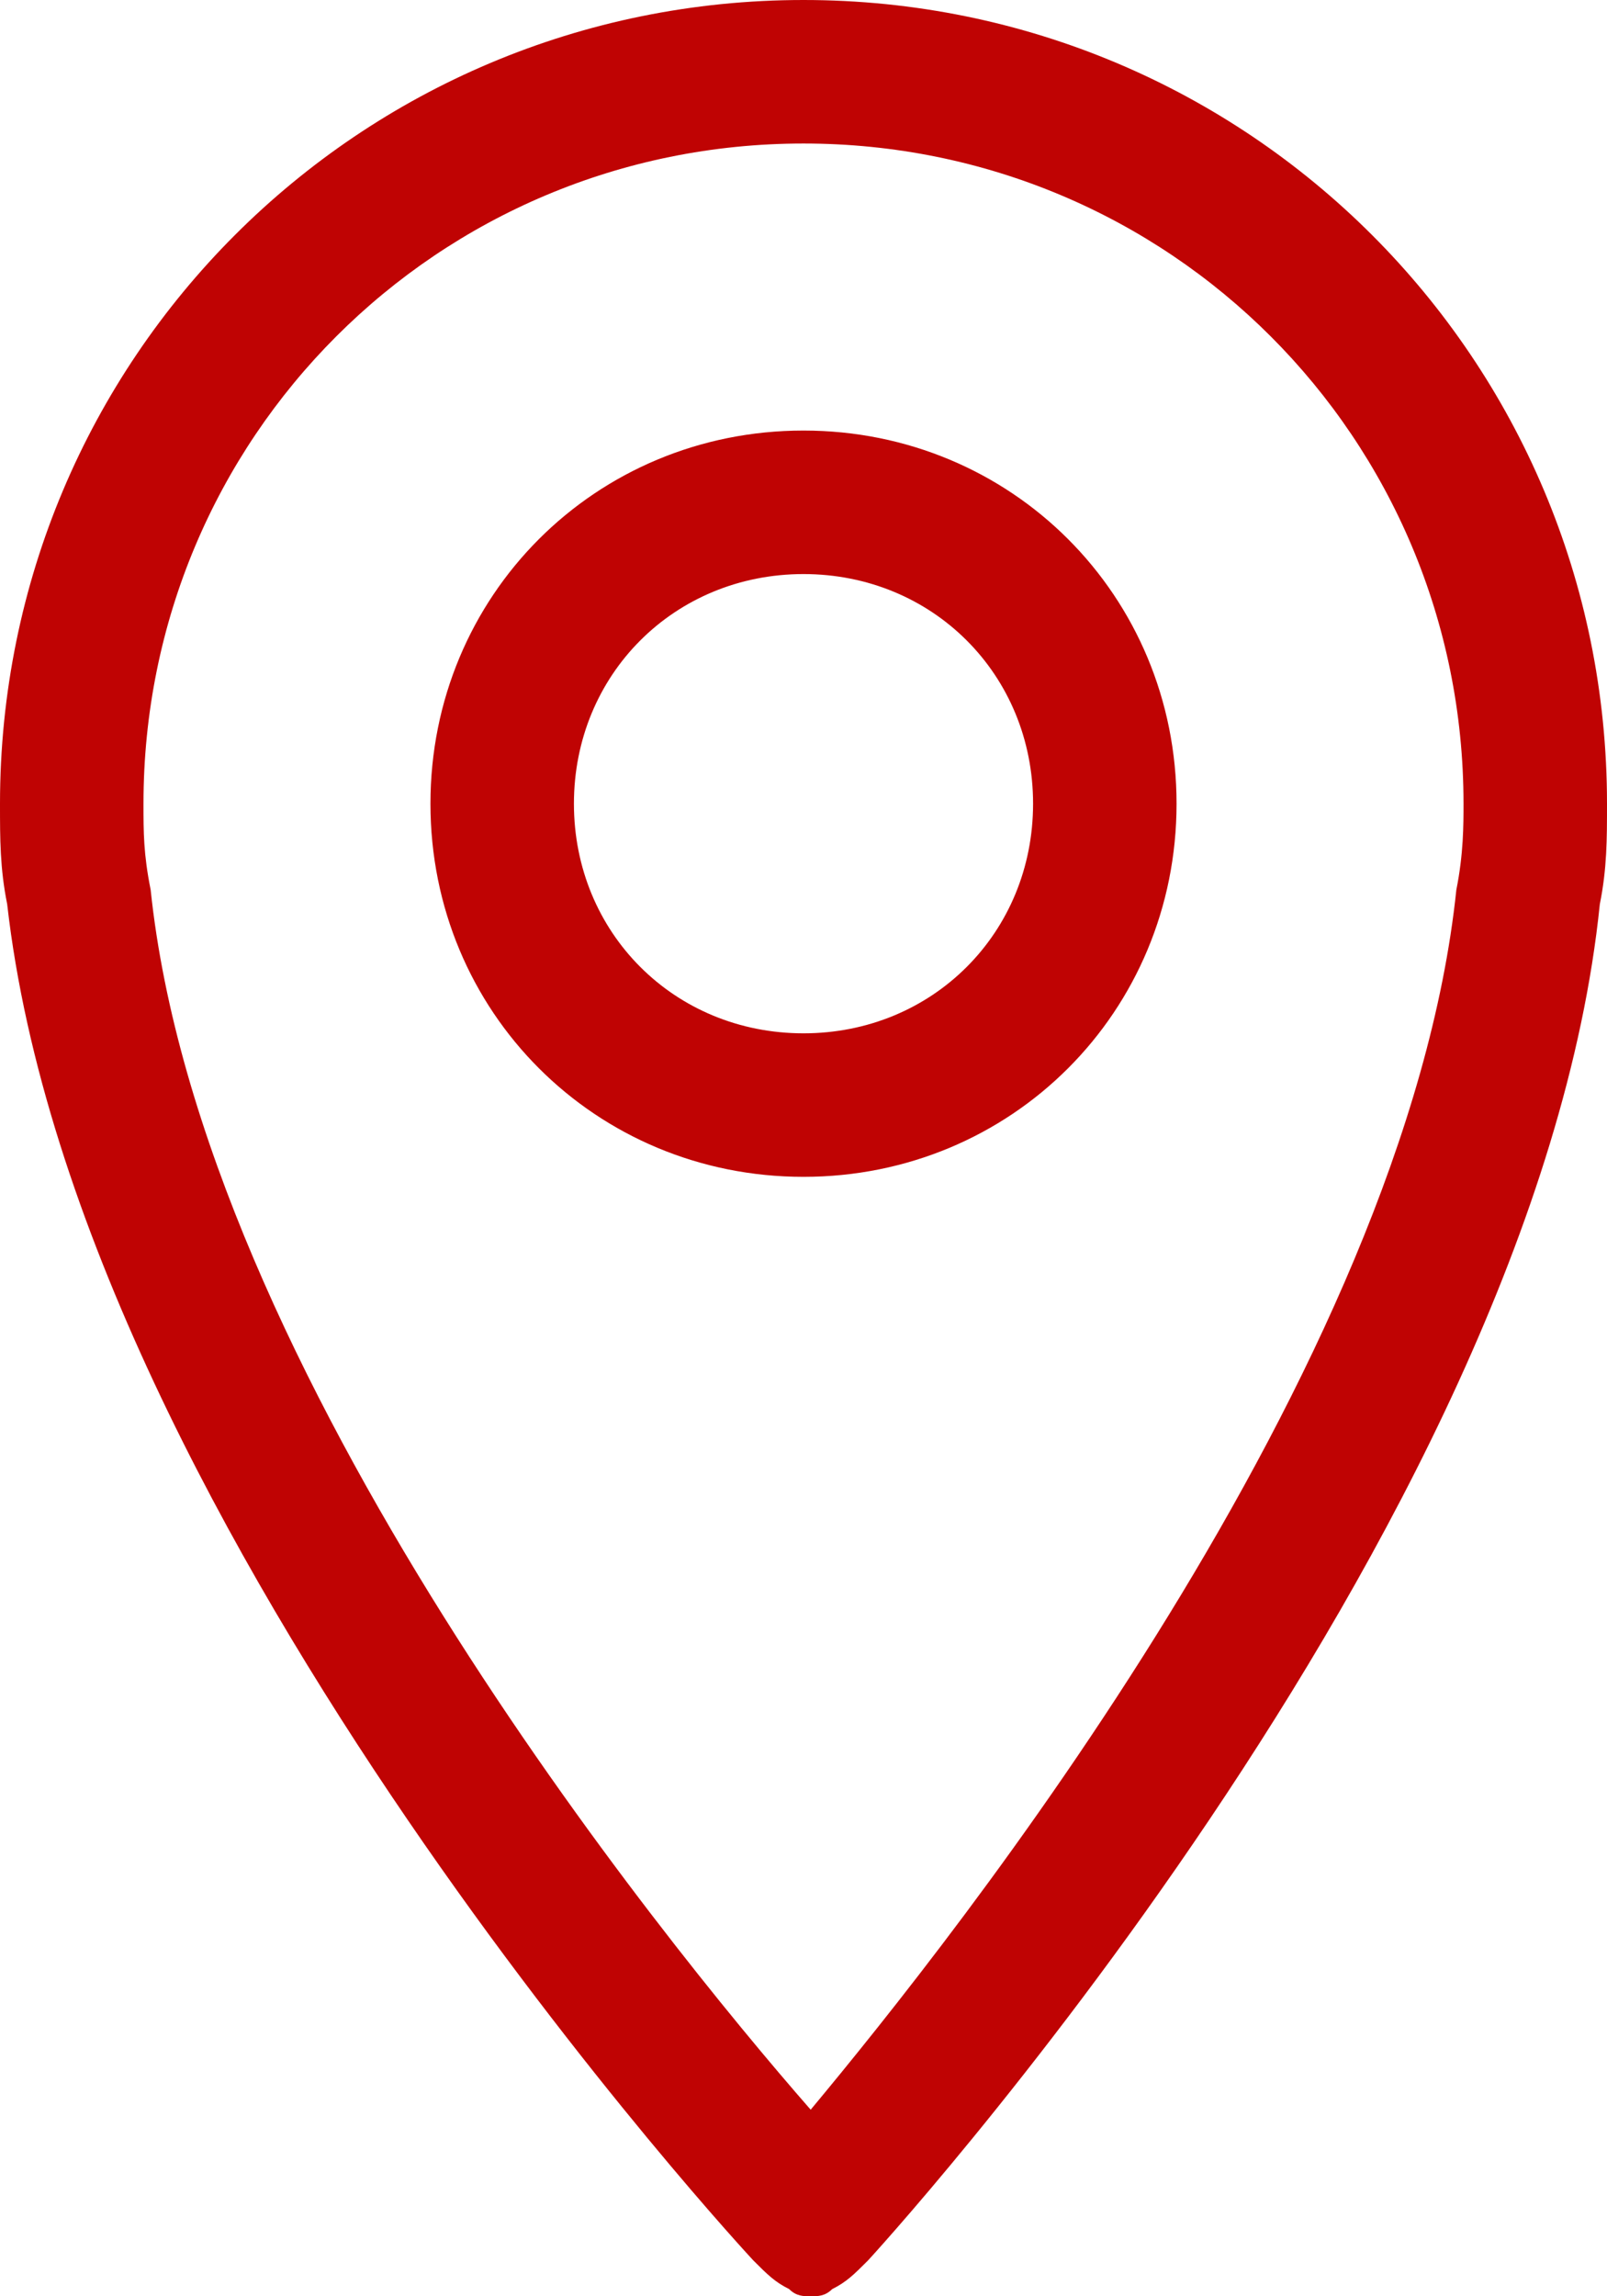 <?xml version="1.0" encoding="utf-8"?>
<!-- Generator: Adobe Illustrator 24.2.1, SVG Export Plug-In . SVG Version: 6.00 Build 0)  -->
<svg version="1.1" id="Layer_1" xmlns="http://www.w3.org/2000/svg" xmlns:xlink="http://www.w3.org/1999/xlink" x="0px" y="0px"
	 viewBox="0 0 22.4 32" style="enable-background:new 0 0 22.4 32;" xml:space="preserve">
<style type="text/css">
	.st0{fill:#BF0303;}
</style>
<g>
	<path class="st0" d="M11.2,16.4c2.9,0,5.2-2.3,5.2-5.2S14.1,6,11.2,6S6,8.3,6,11.2S8.3,16.4,11.2,16.4z M11.2,8
		c1.8,0,3.2,1.4,3.2,3.2s-1.4,3.2-3.2,3.2S8,13,8,11.2S9.4,8,11.2,8z M10.5,31.5c0.2,0.2,0.3,0.3,0.5,0.4l0,0
		c0.1,0.1,0.2,0.1,0.3,0.1s0.2,0,0.3-0.1l0,0c0.2-0.1,0.3-0.2,0.5-0.4c0,0,9.3-10.1,10.2-18.9c0.1-0.5,0.1-0.9,0.1-1.4
		C22.4,5,17.4,0,11.2,0S0,5,0,11.2c0,0.5,0,0.9,0.1,1.4C1.1,21.4,10.5,31.5,10.5,31.5z M11.2,2c5.1,0,9.2,4.1,9.2,9.2
		c0,0.3,0,0.7-0.1,1.2c-0.7,6.7-7,14.6-9,17c-2.1-2.4-8.5-10.3-9.2-17C2,11.9,2,11.6,2,11.2C2,6.1,6.1,2,11.2,2z"/>
</g>
</svg>
